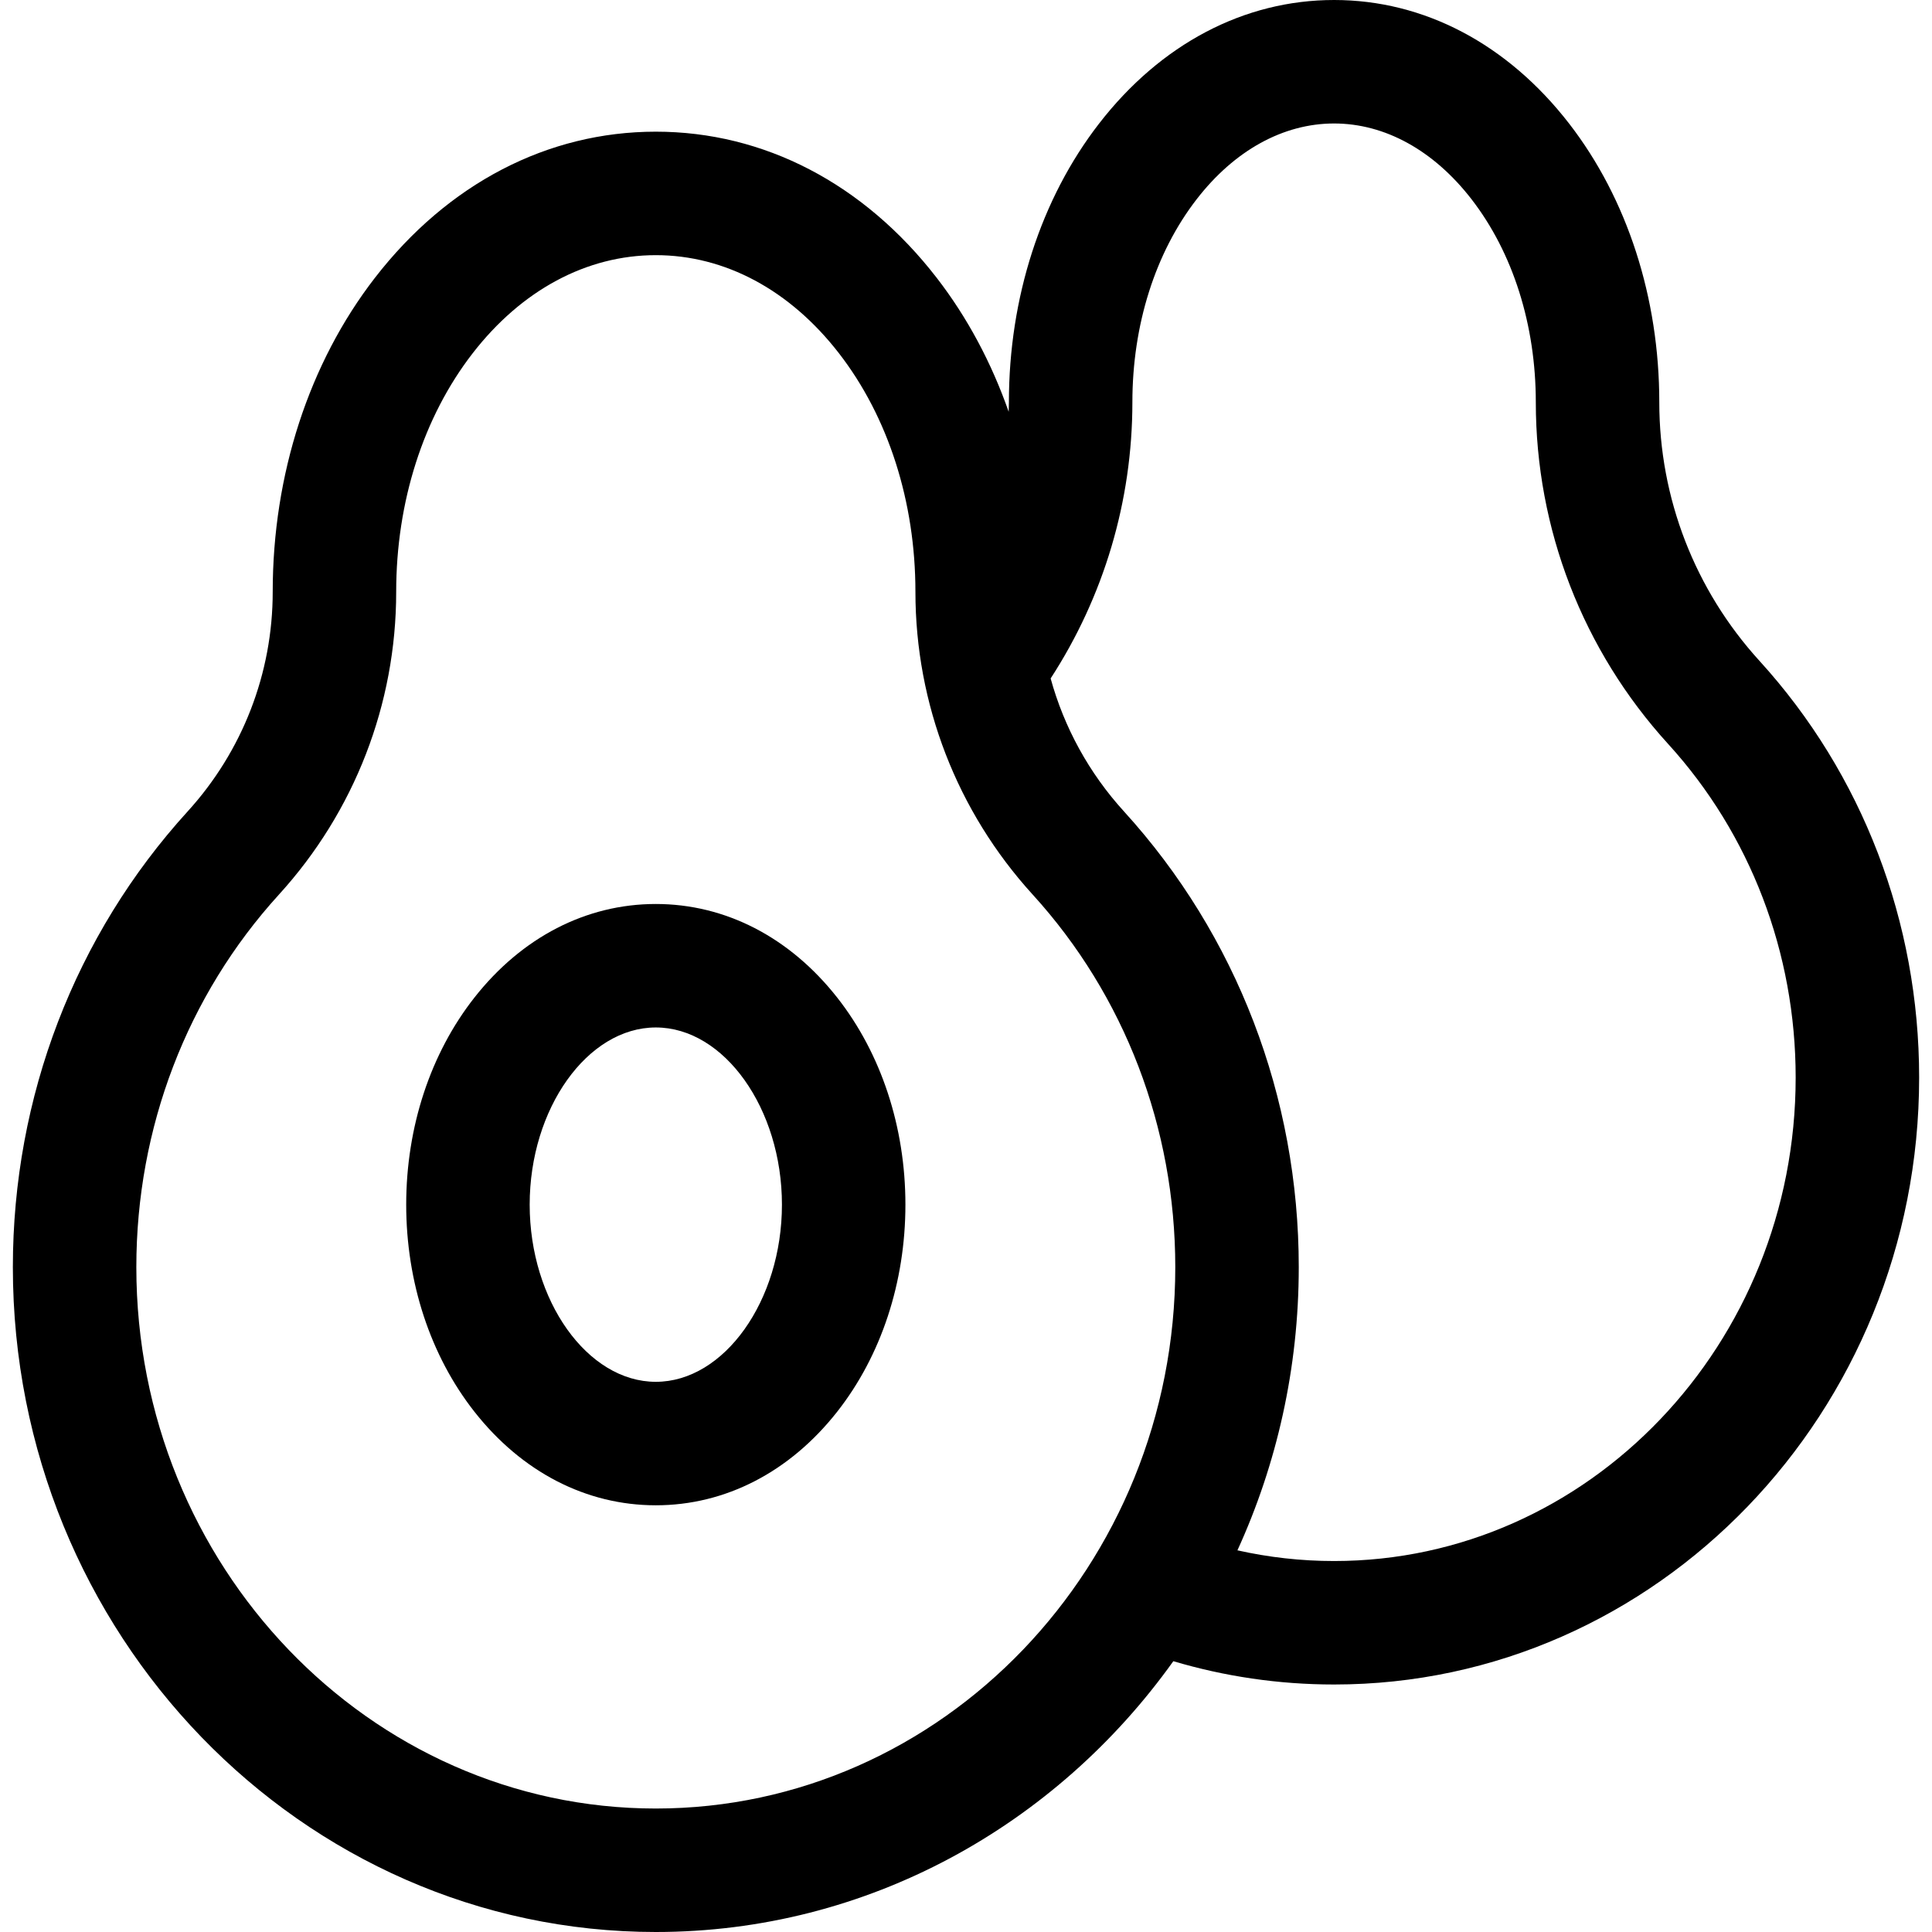 <?xml version="1.0" encoding="iso-8859-1"?>
<!-- Generator: Adobe Illustrator 18.0.0, SVG Export Plug-In . SVG Version: 6.00 Build 0)  -->
<!DOCTYPE svg PUBLIC "-//W3C//DTD SVG 1.1//EN" "http://www.w3.org/Graphics/SVG/1.1/DTD/svg11.dtd">
<svg version="1.1" id="Capa_1" xmlns="http://www.w3.org/2000/svg" xmlns:xlink="http://www.w3.org/1999/xlink" x="0px" y="0px"
	 viewBox="0 0 460.203 460.203" style="enable-background:new 0 0 460.203 460.203;" xml:space="preserve">
<g id="XMLID_13_">
	<path id="XMLID_800_" d="M156.214,215.331c-16.56,0-31.904,7.914-43.203,22.284c-10.481,13.329-16.253,30.848-16.253,49.331
		c0,18.483,5.772,36.002,16.253,49.331c11.3,14.37,26.643,22.284,43.203,22.284s31.903-7.914,43.203-22.284
		c10.481-13.329,16.253-30.848,16.253-49.331c0-18.483-5.772-36.002-16.253-49.331C188.118,223.245,172.775,215.331,156.214,215.331
		z M156.214,329.149c-16.285,0-30.044-19.326-30.044-42.203c0-22.876,13.758-42.203,30.044-42.203s30.044,19.327,30.044,42.203
		C186.258,309.823,172.5,329.149,156.214,329.149z"/>
	<path id="XMLID_1276_" d="M419.099,157.408c-15.384-16.892-23.856-38.763-23.855-61.582c0-24.908-7.62-48.475-21.455-66.359
		C359.088,10.465,339.198,0,317.782,0s-41.306,10.465-56.006,29.467c-13.835,17.884-21.455,41.451-21.455,66.359
		c0,0.754-0.034,1.505-0.052,2.257c-4.089-11.658-9.84-22.462-17.139-31.897c-17.371-22.455-41.136-34.821-66.916-34.821
		c-25.781,0-49.545,12.367-66.916,34.821c-15.696,20.288-24.339,46.852-24.339,74.8c0,19.375-7.196,37.947-20.262,52.296
		C17.849,222.765,3.063,261.315,3.063,301.832c0,87.326,68.704,158.371,153.152,158.371c50.497,0,95.358-25.409,123.272-64.506
		c12.172,3.614,25.019,5.552,38.295,5.552c76.842,0,139.358-64.857,139.358-144.577C457.14,219.598,443.63,184.345,419.099,157.408z
		 M156.215,430.791c-68.23,0-123.74-57.851-123.74-128.959c0-33.175,12.064-64.692,33.969-88.746
		c18.01-19.778,27.928-45.383,27.928-72.1c0-21.468,6.46-41.64,18.19-56.803c11.676-15.093,27.179-23.405,43.652-23.405
		c16.473,0,31.976,8.312,43.652,23.405c11.73,15.163,18.189,35.336,18.189,56.803c0,26.718,9.918,52.323,27.927,72.097l0,0
		c21.906,24.056,33.971,55.574,33.971,88.749C279.954,372.94,224.445,430.791,156.215,430.791z M317.782,371.837
		c-7.895,0-15.597-0.884-23.025-2.548c9.362-20.477,14.609-43.344,14.609-67.457c0-40.517-14.787-79.068-41.637-108.552l0,0
		c-8.322-9.137-14.25-19.992-17.466-31.674c12.654-19.475,19.471-42.244,19.471-65.778c0-18.428,5.436-35.604,15.306-48.362
		c9.005-11.641,20.633-18.052,32.742-18.052s23.737,6.411,32.742,18.052c9.87,12.759,15.307,29.934,15.307,48.362
		c0,30.161,11.194,59.065,31.522,81.385v0c19.588,21.508,30.376,49.728,30.376,79.46
		C427.728,320.175,378.407,371.837,317.782,371.837z"/>
</g>
<g>
</g>
<g>
</g>
<g>
</g>
<g>
</g>
<g>
</g>
<g>
</g>
<g>
</g>
<g>
</g>
<g>
</g>
<g>
</g>
<g>
</g>
<g>
</g>
<g>
</g>
<g>
</g>
<g>
</g>
</svg>

